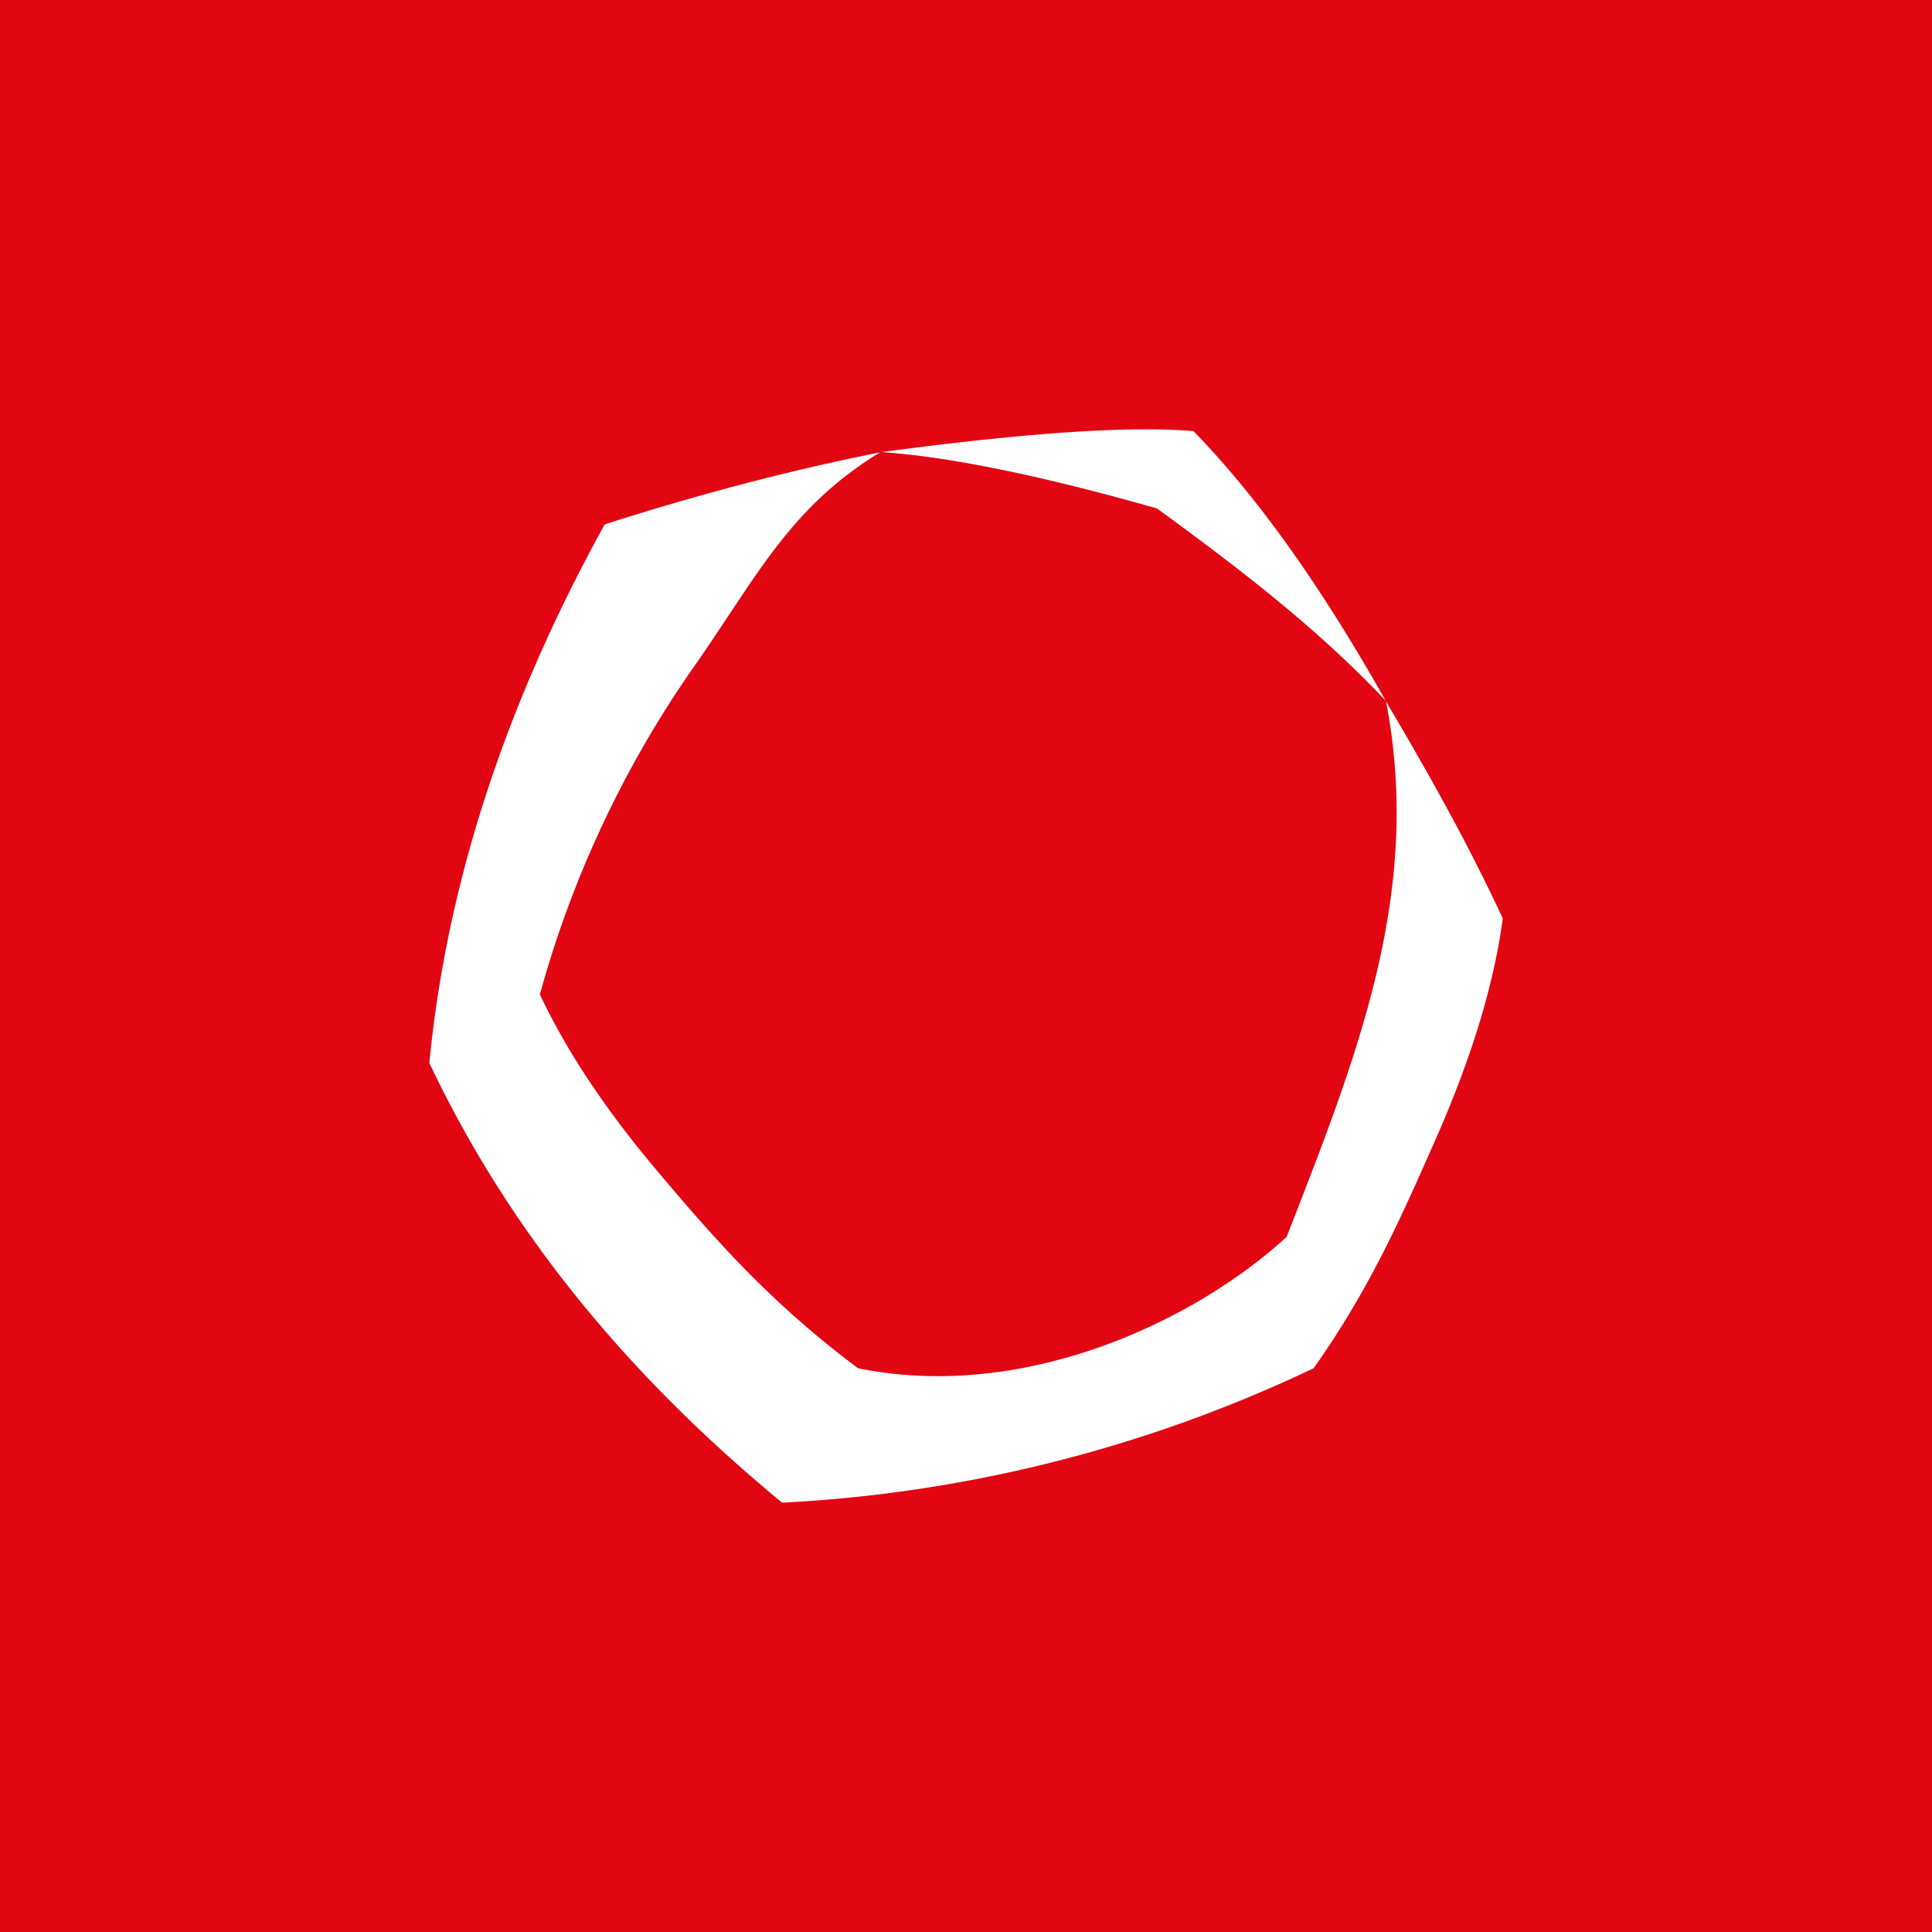 <!-- by TradingView --><svg width="18" height="18" xmlns="http://www.w3.org/2000/svg"><path fill="#E20613" d="M0 0h18v18H0z"/><path d="M5.635 4.885c.846-.27 1.7-.499 2.563-.67-.857.525-1.154 1.176-1.754 2.027A9.905 9.905 0 005.03 9.265c.252.535.615 1.075 1.072 1.619.518.616 1.062 1.245 1.893 1.864 1.563.317 3.15-.45 3.992-1.224.67-1.717 1.266-3.215.927-4.987.394.665.767 1.33 1.087 2.02-.086.647-.312 1.356-.65 2.113-.292.659-.589 1.34-1.113 2.078A13.056 13.056 0 017.287 14C5.918 12.871 4.777 11.544 4 9.903c.156-1.603.669-3.27 1.635-5.019zM11.12 4.017c-.61-.053-1.6.02-2.907.195.319.022.674.075 1.058.152.465.093.971.22 1.508.373.761.554 1.503 1.124 2.13 1.79-.565-1.002-1.157-1.86-1.789-2.51z" fill="#fff"/></svg>